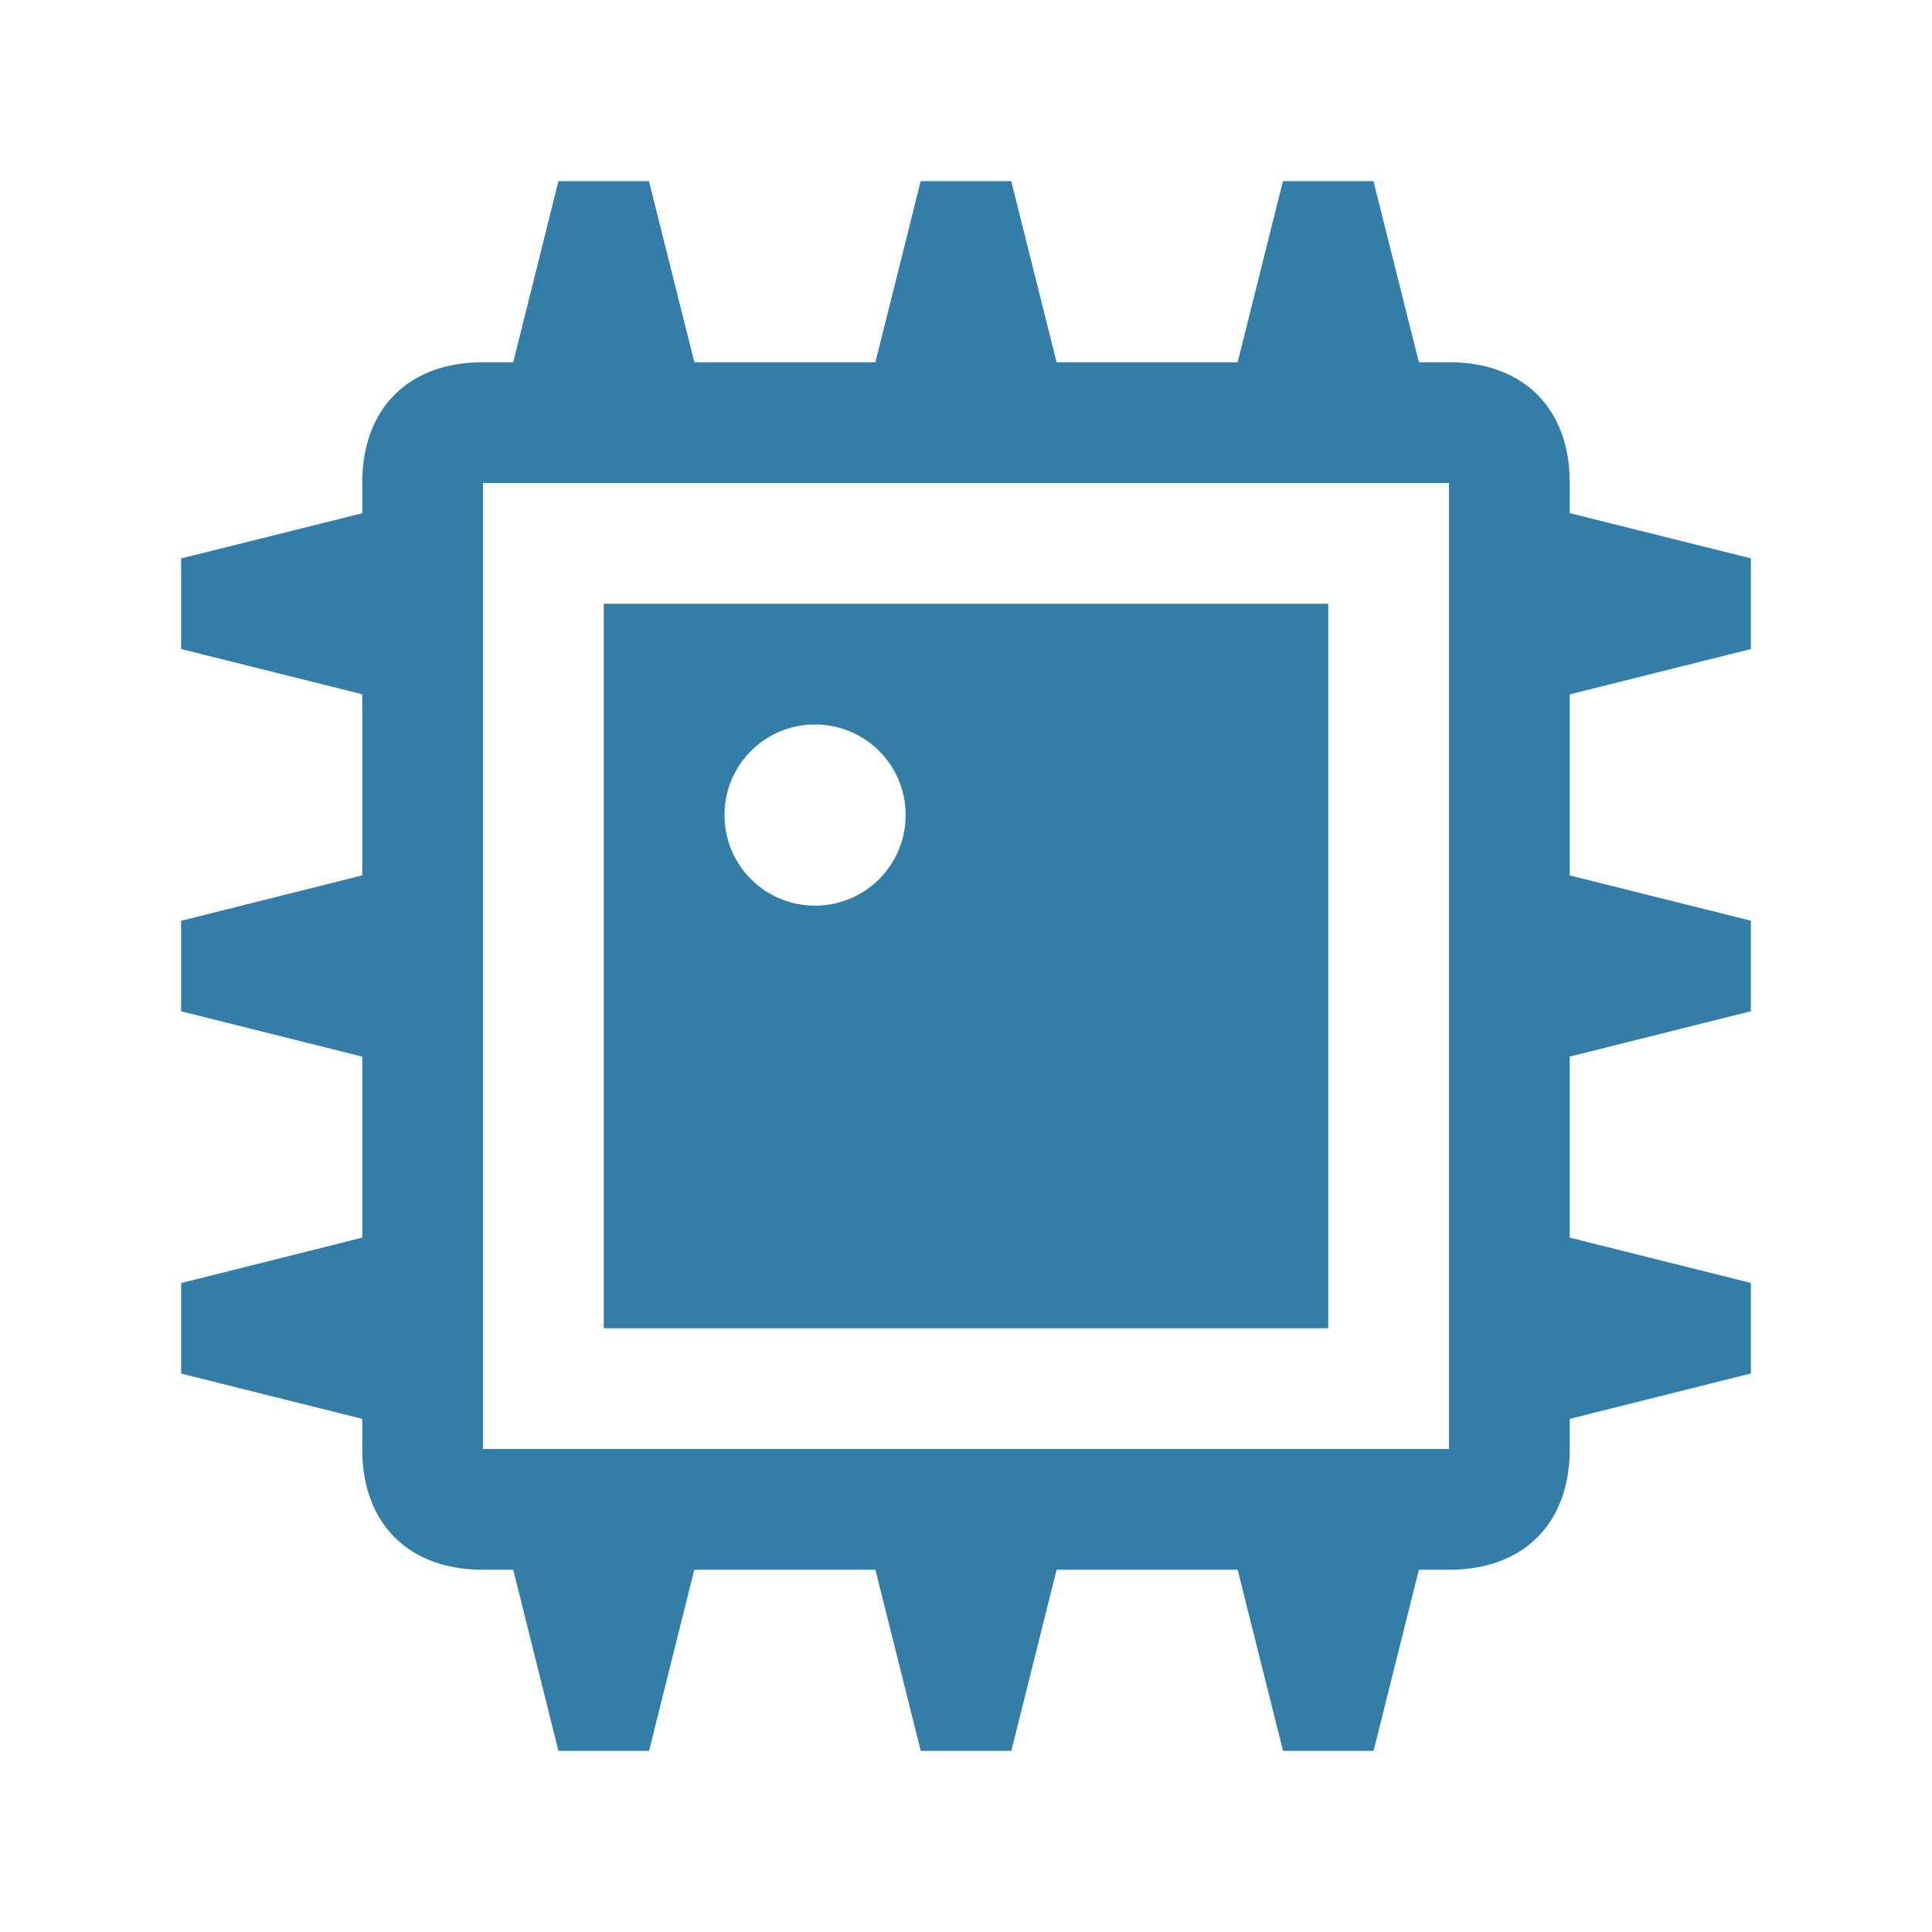<svg xmlns="http://www.w3.org/2000/svg" viewBox="0 0 20 20" fill="#337ea9"><path d="M18.125 6.719V5.78l-1.875-.468V5c0-.772-.478-1.25-1.25-1.25h-.312l-.47-1.875h-.937l-.469 1.875h-1.874l-.47-1.875h-.937L9.062 3.75H7.188l-.47-1.875h-.937L5.313 3.75H5c-.772 0-1.25.478-1.25 1.25v.313l-1.875.468v.938l1.875.468v1.875l-1.875.47v.937l1.875.469v1.874l-1.875.47v.937l1.875.469V15c0 .772.478 1.25 1.25 1.25h.313l.468 1.875h.938l.468-1.875h1.875l.47 1.875h.937l.469-1.875h1.874l.47 1.875h.937l.469-1.875H15c.772 0 1.25-.478 1.25-1.25v-.312l1.875-.47v-.937l-1.875-.469v-1.874l1.875-.47v-.937l-1.875-.469V7.188zM15 15H5V5h10zm-1.25-8.75h-7.5v7.5h7.5zM8.438 9.375a.936.936 0 0 1-.938-.937c0-.52.419-.938.938-.938s.937.419.937.938a.936.936 0 0 1-.937.937" fill="#337ea9"></path></svg>